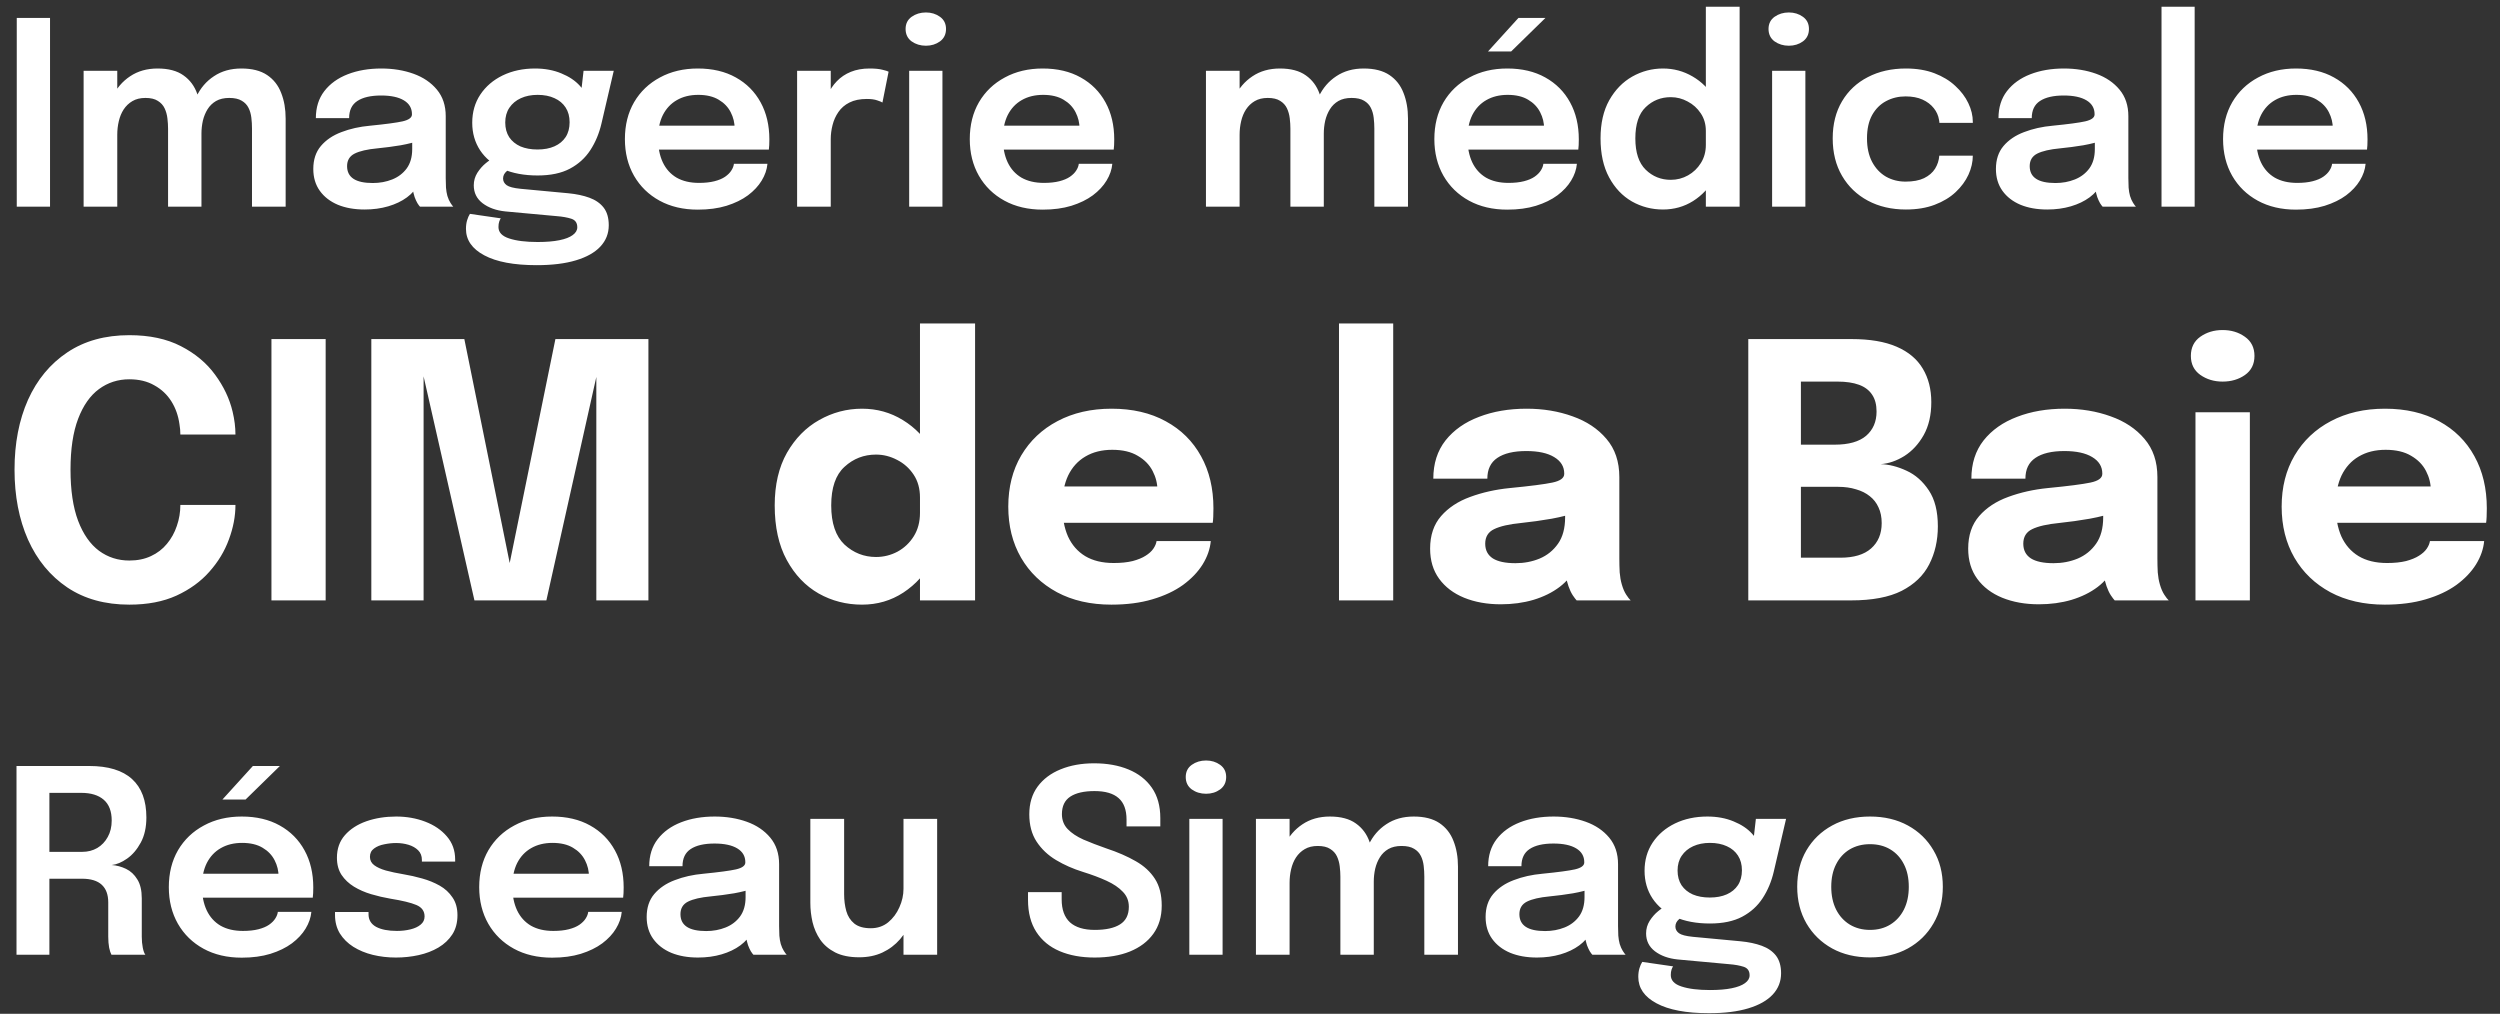 <?xml version="1.0" encoding="UTF-8"?> <svg xmlns="http://www.w3.org/2000/svg" width="254" height="103" viewBox="0 0 254 103" fill="none"><rect x="0" y="0" width="254" height="103" fill="#333333" stroke="none"/><path d="M1.677 97V77.825H9.061C10.994 77.825 12.445 78.267 13.416 79.151C14.387 80.035 14.872 81.335 14.872 83.051C14.872 84.056 14.681 84.91 14.3 85.612C13.919 86.314 13.455 86.856 12.909 87.237C12.363 87.618 11.843 87.835 11.349 87.887C11.852 87.922 12.337 88.052 12.805 88.277C13.273 88.502 13.654 88.858 13.949 89.343C14.252 89.82 14.404 90.465 14.404 91.28C14.404 91.93 14.404 92.58 14.404 93.23C14.404 93.871 14.404 94.517 14.404 95.167C14.404 95.574 14.439 95.951 14.508 96.298C14.577 96.636 14.664 96.87 14.768 97H11.323C11.236 96.844 11.158 96.606 11.089 96.285C11.028 95.956 10.998 95.583 10.998 95.167C10.998 94.578 10.998 94.001 10.998 93.438C10.998 92.866 10.998 92.281 10.998 91.683C10.998 90.894 10.777 90.296 10.335 89.889C9.893 89.482 9.226 89.278 8.333 89.278H4.108L5.018 88.121V97H1.677ZM5.018 87.835L4.108 86.548H8.359C8.922 86.548 9.429 86.418 9.88 86.158C10.331 85.889 10.686 85.517 10.946 85.04C11.215 84.563 11.349 84.004 11.349 83.363C11.349 82.427 11.08 81.725 10.543 81.257C10.006 80.789 9.243 80.555 8.255 80.555H4.017L5.018 79.346V87.835ZM19.037 91.202V88.771H28.696L28.306 89.421C28.306 89.369 28.306 89.313 28.306 89.252C28.306 89.183 28.306 89.126 28.306 89.083C28.306 88.485 28.172 87.926 27.903 87.406C27.634 86.877 27.227 86.453 26.681 86.132C26.135 85.803 25.442 85.638 24.601 85.638C23.769 85.638 23.045 85.816 22.43 86.171C21.823 86.518 21.351 87.02 21.013 87.679C20.683 88.338 20.519 89.126 20.519 90.045C20.519 90.99 20.679 91.804 21 92.489C21.32 93.165 21.788 93.685 22.404 94.049C23.028 94.404 23.786 94.582 24.679 94.582C25.285 94.582 25.81 94.526 26.252 94.413C26.694 94.3 27.053 94.149 27.331 93.958C27.617 93.759 27.829 93.546 27.968 93.321C28.115 93.096 28.202 92.87 28.228 92.645H31.634C31.582 93.226 31.387 93.793 31.049 94.348C30.72 94.894 30.256 95.392 29.658 95.843C29.06 96.285 28.332 96.64 27.474 96.909C26.625 97.169 25.654 97.299 24.562 97.299C23.08 97.299 21.784 96.996 20.675 96.389C19.566 95.782 18.699 94.937 18.075 93.854C17.459 92.771 17.152 91.531 17.152 90.136C17.152 88.706 17.464 87.454 18.088 86.379C18.721 85.304 19.596 84.468 20.714 83.87C21.832 83.263 23.114 82.96 24.562 82.96C26.052 82.96 27.34 83.263 28.423 83.87C29.515 84.477 30.355 85.322 30.945 86.405C31.534 87.48 31.829 88.732 31.829 90.162C31.829 90.344 31.825 90.539 31.816 90.747C31.807 90.955 31.794 91.107 31.777 91.202H19.037ZM22.599 81.231L25.693 77.825H28.436L24.952 81.231H22.599ZM40.225 97.286C39.401 97.286 38.617 97.195 37.872 97.013C37.135 96.831 36.476 96.558 35.896 96.194C35.324 95.83 34.869 95.379 34.531 94.842C34.201 94.296 34.037 93.668 34.037 92.957C34.037 92.905 34.037 92.853 34.037 92.801C34.037 92.749 34.037 92.701 34.037 92.658H37.443C37.443 92.701 37.443 92.74 37.443 92.775C37.443 92.801 37.443 92.84 37.443 92.892C37.443 93.455 37.698 93.88 38.21 94.166C38.73 94.443 39.436 94.582 40.329 94.582C40.814 94.582 41.269 94.53 41.694 94.426C42.127 94.322 42.474 94.162 42.734 93.945C43.002 93.728 43.137 93.451 43.137 93.113C43.137 92.567 42.855 92.177 42.292 91.943C41.737 91.709 40.862 91.497 39.666 91.306C39.007 91.193 38.357 91.042 37.716 90.851C37.074 90.66 36.489 90.405 35.961 90.084C35.441 89.763 35.02 89.365 34.7 88.888C34.388 88.411 34.232 87.831 34.232 87.146C34.232 86.236 34.5 85.473 35.038 84.858C35.584 84.234 36.312 83.762 37.222 83.441C38.14 83.12 39.15 82.96 40.251 82.96C41.308 82.96 42.292 83.133 43.202 83.48C44.112 83.827 44.844 84.325 45.399 84.975C45.962 85.625 46.244 86.409 46.244 87.328C46.244 87.363 46.244 87.402 46.244 87.445C46.244 87.48 46.244 87.51 46.244 87.536H42.864C42.864 87.51 42.864 87.484 42.864 87.458C42.864 87.432 42.864 87.402 42.864 87.367C42.864 86.968 42.738 86.643 42.487 86.392C42.235 86.141 41.91 85.954 41.512 85.833C41.113 85.712 40.693 85.651 40.251 85.651C39.861 85.651 39.458 85.694 39.042 85.781C38.626 85.859 38.279 86.002 38.002 86.21C37.724 86.409 37.586 86.691 37.586 87.055C37.586 87.402 37.729 87.683 38.015 87.9C38.301 88.117 38.699 88.299 39.211 88.446C39.722 88.585 40.311 88.71 40.979 88.823C41.611 88.927 42.248 89.07 42.89 89.252C43.54 89.434 44.133 89.677 44.671 89.98C45.208 90.283 45.641 90.682 45.971 91.176C46.309 91.661 46.478 92.264 46.478 92.983C46.478 93.746 46.304 94.396 45.958 94.933C45.611 95.47 45.139 95.917 44.541 96.272C43.951 96.619 43.284 96.874 42.539 97.039C41.793 97.204 41.022 97.286 40.225 97.286ZM50.572 91.202V88.771H60.231L59.841 89.421C59.841 89.369 59.841 89.313 59.841 89.252C59.841 89.183 59.841 89.126 59.841 89.083C59.841 88.485 59.707 87.926 59.438 87.406C59.169 86.877 58.762 86.453 58.216 86.132C57.67 85.803 56.977 85.638 56.136 85.638C55.304 85.638 54.58 85.816 53.965 86.171C53.358 86.518 52.886 87.02 52.548 87.679C52.219 88.338 52.054 89.126 52.054 90.045C52.054 90.99 52.214 91.804 52.535 92.489C52.856 93.165 53.324 93.685 53.939 94.049C54.563 94.404 55.321 94.582 56.214 94.582C56.821 94.582 57.345 94.526 57.787 94.413C58.229 94.3 58.589 94.149 58.866 93.958C59.152 93.759 59.364 93.546 59.503 93.321C59.65 93.096 59.737 92.87 59.763 92.645H63.169C63.117 93.226 62.922 93.793 62.584 94.348C62.255 94.894 61.791 95.392 61.193 95.843C60.595 96.285 59.867 96.64 59.009 96.909C58.16 97.169 57.189 97.299 56.097 97.299C54.615 97.299 53.319 96.996 52.21 96.389C51.101 95.782 50.234 94.937 49.61 93.854C48.995 92.771 48.687 91.531 48.687 90.136C48.687 88.706 48.999 87.454 49.623 86.379C50.256 85.304 51.131 84.468 52.249 83.87C53.367 83.263 54.65 82.96 56.097 82.96C57.588 82.96 58.875 83.263 59.958 83.87C61.05 84.477 61.891 85.322 62.48 86.405C63.069 87.48 63.364 88.732 63.364 90.162C63.364 90.344 63.36 90.539 63.351 90.747C63.342 90.955 63.329 91.107 63.312 91.202H50.572ZM70.915 97.286C69.883 97.286 68.978 97.126 68.198 96.805C67.418 96.476 66.807 96.003 66.365 95.388C65.923 94.773 65.702 94.032 65.702 93.165C65.702 92.22 65.957 91.445 66.469 90.838C66.989 90.223 67.686 89.75 68.562 89.421C69.437 89.083 70.408 88.866 71.474 88.771C73.051 88.615 74.152 88.468 74.776 88.329C75.409 88.182 75.725 87.948 75.725 87.627C75.725 87.618 75.725 87.614 75.725 87.614C75.725 87.605 75.725 87.601 75.725 87.601C75.725 86.994 75.452 86.526 74.906 86.197C74.36 85.868 73.588 85.703 72.592 85.703C71.543 85.703 70.737 85.889 70.174 86.262C69.619 86.626 69.342 87.207 69.342 88.004H65.962C65.962 86.921 66.248 86.006 66.82 85.261C67.4 84.507 68.194 83.935 69.199 83.545C70.204 83.155 71.344 82.96 72.618 82.96C73.805 82.96 74.893 83.138 75.881 83.493C76.869 83.848 77.662 84.386 78.26 85.105C78.858 85.824 79.157 86.721 79.157 87.796C79.157 87.978 79.157 88.16 79.157 88.342C79.157 88.524 79.157 88.706 79.157 88.888V94.088C79.157 94.417 79.165 94.742 79.183 95.063C79.209 95.375 79.257 95.657 79.326 95.908C79.412 96.185 79.516 96.419 79.638 96.61C79.759 96.801 79.855 96.931 79.924 97H76.544C76.483 96.939 76.397 96.822 76.284 96.649C76.18 96.467 76.085 96.259 75.998 96.025C75.911 95.765 75.846 95.488 75.803 95.193C75.76 94.89 75.738 94.556 75.738 94.192L76.414 94.66C76.154 95.189 75.755 95.652 75.218 96.051C74.689 96.441 74.056 96.744 73.32 96.961C72.583 97.178 71.781 97.286 70.915 97.286ZM71.747 94.595C72.457 94.595 73.116 94.474 73.723 94.231C74.329 93.988 74.819 93.616 75.192 93.113C75.564 92.602 75.751 91.947 75.751 91.15V89.304L76.583 90.24C76.028 90.448 75.361 90.621 74.581 90.76C73.801 90.89 73.012 90.994 72.215 91.072C71.192 91.167 70.421 91.345 69.901 91.605C69.389 91.865 69.134 92.29 69.134 92.879C69.134 93.451 69.35 93.88 69.784 94.166C70.217 94.452 70.871 94.595 71.747 94.595ZM87.297 97.26C86.318 97.26 85.503 97.095 84.853 96.766C84.212 96.437 83.705 96.003 83.332 95.466C82.968 94.929 82.708 94.335 82.552 93.685C82.405 93.035 82.331 92.385 82.331 91.735C82.331 91.414 82.331 91.081 82.331 90.734C82.331 90.387 82.331 90.036 82.331 89.681V83.194H85.763V89.148C85.763 89.46 85.763 89.759 85.763 90.045C85.763 90.331 85.763 90.6 85.763 90.851C85.763 91.466 85.837 92.038 85.984 92.567C86.132 93.087 86.4 93.507 86.79 93.828C87.189 94.149 87.748 94.309 88.467 94.309C89.152 94.309 89.741 94.11 90.235 93.711C90.729 93.304 91.111 92.792 91.379 92.177C91.657 91.562 91.795 90.938 91.795 90.305L92.965 91.085C92.965 91.926 92.835 92.719 92.575 93.464C92.315 94.201 91.938 94.855 91.444 95.427C90.95 95.999 90.352 96.45 89.65 96.779C88.957 97.1 88.173 97.26 87.297 97.26ZM91.795 97V83.194H95.214V97H91.795ZM111.219 97.286C109.858 97.286 108.671 97.069 107.657 96.636C106.643 96.203 105.854 95.553 105.291 94.686C104.728 93.811 104.446 92.727 104.446 91.436C104.446 91.289 104.446 91.159 104.446 91.046C104.446 90.925 104.446 90.79 104.446 90.643H107.865C107.865 90.773 107.865 90.894 107.865 91.007C107.865 91.111 107.865 91.232 107.865 91.371C107.865 92.411 108.147 93.191 108.71 93.711C109.282 94.222 110.123 94.478 111.232 94.478C112.35 94.478 113.204 94.292 113.793 93.919C114.391 93.546 114.69 92.948 114.69 92.125C114.69 91.527 114.486 91.02 114.079 90.604C113.68 90.179 113.13 89.807 112.428 89.486C111.726 89.165 110.929 88.866 110.036 88.589C109.031 88.277 108.116 87.874 107.293 87.38C106.47 86.886 105.811 86.262 105.317 85.508C104.823 84.754 104.576 83.827 104.576 82.726C104.576 81.625 104.858 80.689 105.421 79.918C105.993 79.147 106.773 78.562 107.761 78.163C108.758 77.756 109.889 77.552 111.154 77.552C112.48 77.552 113.646 77.76 114.651 78.176C115.665 78.592 116.458 79.212 117.03 80.035C117.602 80.858 117.888 81.885 117.888 83.116C117.888 83.281 117.888 83.424 117.888 83.545C117.888 83.666 117.888 83.805 117.888 83.961H114.456C114.456 83.848 114.456 83.736 114.456 83.623C114.456 83.502 114.456 83.385 114.456 83.272C114.456 82.284 114.187 81.556 113.65 81.088C113.113 80.611 112.298 80.373 111.206 80.373C110.14 80.373 109.321 80.559 108.749 80.932C108.177 81.305 107.891 81.898 107.891 82.713C107.891 83.32 108.086 83.827 108.476 84.234C108.866 84.641 109.399 84.997 110.075 85.3C110.76 85.595 111.535 85.894 112.402 86.197C113.555 86.578 114.551 87.012 115.392 87.497C116.233 87.974 116.883 88.572 117.342 89.291C117.801 90.002 118.031 90.907 118.031 92.008C118.031 93.135 117.745 94.092 117.173 94.881C116.61 95.661 115.817 96.259 114.794 96.675C113.78 97.082 112.588 97.286 111.219 97.286ZM120.835 97V83.194H124.215V97H120.835ZM122.538 80.646C121.983 80.646 121.498 80.499 121.082 80.204C120.674 79.901 120.471 79.48 120.471 78.943C120.471 78.414 120.674 78.003 121.082 77.708C121.498 77.413 121.983 77.266 122.538 77.266C123.084 77.266 123.56 77.413 123.968 77.708C124.375 78.003 124.579 78.414 124.579 78.943C124.579 79.48 124.375 79.901 123.968 80.204C123.56 80.499 123.084 80.646 122.538 80.646ZM136.183 97V91.397C136.183 90.886 136.183 90.439 136.183 90.058C136.183 89.668 136.183 89.343 136.183 89.083C136.183 88.745 136.161 88.394 136.118 88.03C136.074 87.657 135.979 87.315 135.832 87.003C135.684 86.691 135.455 86.44 135.143 86.249C134.839 86.05 134.419 85.95 133.882 85.95C133.362 85.95 132.92 86.058 132.556 86.275C132.2 86.483 131.906 86.765 131.672 87.12C131.446 87.467 131.282 87.865 131.178 88.316C131.074 88.758 131.022 89.213 131.022 89.681L129.878 88.914C129.878 87.779 130.09 86.765 130.515 85.872C130.939 84.979 131.542 84.273 132.322 83.753C133.11 83.224 134.042 82.96 135.117 82.96C136.226 82.96 137.106 83.194 137.756 83.662C138.406 84.121 138.869 84.745 139.147 85.534C139.433 86.323 139.576 87.207 139.576 88.186C139.576 88.55 139.576 89.035 139.576 89.642C139.576 90.24 139.576 90.946 139.576 91.761V97H136.183ZM127.603 97V83.194H131.022V97H127.603ZM144.711 97V91.41C144.711 90.864 144.711 90.4 144.711 90.019C144.711 89.638 144.711 89.317 144.711 89.057C144.711 88.693 144.689 88.329 144.646 87.965C144.602 87.592 144.507 87.259 144.36 86.964C144.212 86.661 143.983 86.418 143.671 86.236C143.359 86.045 142.934 85.95 142.397 85.95C141.868 85.95 141.422 86.054 141.058 86.262C140.702 86.47 140.416 86.747 140.2 87.094C139.983 87.441 139.823 87.831 139.719 88.264C139.623 88.697 139.576 89.131 139.576 89.564L138.432 88.81C138.432 87.709 138.64 86.717 139.056 85.833C139.472 84.949 140.07 84.251 140.85 83.74C141.63 83.22 142.557 82.96 143.632 82.96C144.715 82.96 145.586 83.181 146.245 83.623C146.903 84.065 147.38 84.672 147.675 85.443C147.978 86.206 148.13 87.077 148.13 88.056C148.13 88.437 148.13 88.923 148.13 89.512C148.13 90.101 148.13 90.799 148.13 91.605V97H144.711ZM156.151 97.286C155.12 97.286 154.214 97.126 153.434 96.805C152.654 96.476 152.043 96.003 151.601 95.388C151.159 94.773 150.938 94.032 150.938 93.165C150.938 92.22 151.194 91.445 151.705 90.838C152.225 90.223 152.923 89.75 153.798 89.421C154.673 89.083 155.644 88.866 156.71 88.771C158.287 88.615 159.388 88.468 160.012 88.329C160.645 88.182 160.961 87.948 160.961 87.627C160.961 87.618 160.961 87.614 160.961 87.614C160.961 87.605 160.961 87.601 160.961 87.601C160.961 86.994 160.688 86.526 160.142 86.197C159.596 85.868 158.825 85.703 157.828 85.703C156.779 85.703 155.973 85.889 155.41 86.262C154.855 86.626 154.578 87.207 154.578 88.004H151.198C151.198 86.921 151.484 86.006 152.056 85.261C152.637 84.507 153.43 83.935 154.435 83.545C155.44 83.155 156.58 82.96 157.854 82.96C159.041 82.96 160.129 83.138 161.117 83.493C162.105 83.848 162.898 84.386 163.496 85.105C164.094 85.824 164.393 86.721 164.393 87.796C164.393 87.978 164.393 88.16 164.393 88.342C164.393 88.524 164.393 88.706 164.393 88.888V94.088C164.393 94.417 164.402 94.742 164.419 95.063C164.445 95.375 164.493 95.657 164.562 95.908C164.649 96.185 164.753 96.419 164.874 96.61C164.995 96.801 165.091 96.931 165.16 97H161.78C161.719 96.939 161.633 96.822 161.52 96.649C161.416 96.467 161.321 96.259 161.234 96.025C161.147 95.765 161.082 95.488 161.039 95.193C160.996 94.89 160.974 94.556 160.974 94.192L161.65 94.66C161.39 95.189 160.991 95.652 160.454 96.051C159.925 96.441 159.293 96.744 158.556 96.961C157.819 97.178 157.018 97.286 156.151 97.286ZM156.983 94.595C157.694 94.595 158.352 94.474 158.959 94.231C159.566 93.988 160.055 93.616 160.428 93.113C160.801 92.602 160.987 91.947 160.987 91.15V89.304L161.819 90.24C161.264 90.448 160.597 90.621 159.817 90.76C159.037 90.89 158.248 90.994 157.451 91.072C156.428 91.167 155.657 91.345 155.137 91.605C154.626 91.865 154.37 92.29 154.37 92.879C154.37 93.451 154.587 93.88 155.02 94.166C155.453 94.452 156.108 94.595 156.983 94.595ZM176.85 95.635C177.664 95.713 178.379 95.865 178.995 96.09C179.61 96.315 180.091 96.649 180.438 97.091C180.784 97.542 180.958 98.14 180.958 98.885C180.958 99.717 180.676 100.436 180.113 101.043C179.549 101.65 178.722 102.118 177.63 102.447C176.546 102.776 175.212 102.941 173.626 102.941C171.32 102.941 169.548 102.607 168.309 101.94C167.069 101.281 166.45 100.384 166.45 99.249C166.45 98.928 166.489 98.638 166.567 98.378C166.645 98.118 166.74 97.901 166.853 97.728L169.986 98.183C169.934 98.252 169.882 98.361 169.83 98.508C169.778 98.664 169.752 98.85 169.752 99.067C169.752 99.604 170.111 99.99 170.831 100.224C171.559 100.467 172.525 100.588 173.73 100.588C174.614 100.588 175.35 100.527 175.94 100.406C176.538 100.285 176.988 100.111 177.292 99.886C177.604 99.661 177.76 99.396 177.76 99.093C177.76 98.642 177.556 98.352 177.149 98.222C176.741 98.092 176.256 98.005 175.693 97.962L170.454 97.481C169.518 97.386 168.746 97.108 168.14 96.649C167.542 96.19 167.243 95.583 167.243 94.829C167.243 94.37 167.364 93.945 167.607 93.555C167.858 93.165 168.144 92.84 168.465 92.58C168.785 92.311 169.058 92.147 169.284 92.086L171.234 93.048C171.052 93.074 170.835 93.191 170.584 93.399C170.341 93.607 170.22 93.854 170.22 94.14C170.22 94.409 170.341 94.634 170.584 94.816C170.826 94.989 171.294 95.111 171.988 95.18L176.85 95.635ZM178.397 83.194H181.465L180.217 88.55C179.983 89.555 179.606 90.457 179.086 91.254C178.566 92.051 177.872 92.68 177.006 93.139C176.139 93.598 175.047 93.828 173.73 93.828C172.36 93.828 171.177 93.607 170.181 93.165C169.193 92.714 168.43 92.086 167.893 91.28C167.355 90.465 167.087 89.529 167.087 88.472C167.087 87.389 167.36 86.435 167.906 85.612C168.46 84.78 169.219 84.13 170.181 83.662C171.151 83.194 172.248 82.96 173.47 82.96C174.458 82.96 175.346 83.125 176.135 83.454C176.923 83.775 177.552 84.195 178.02 84.715C178.496 85.235 178.752 85.79 178.787 86.379L178.02 86.522L178.397 83.194ZM173.717 91.189C174.384 91.189 174.96 91.081 175.446 90.864C175.931 90.647 176.308 90.335 176.577 89.928C176.845 89.512 176.98 89.009 176.98 88.42C176.98 87.839 176.845 87.341 176.577 86.925C176.308 86.509 175.931 86.193 175.446 85.976C174.96 85.751 174.388 85.638 173.73 85.638C173.088 85.638 172.521 85.751 172.027 85.976C171.533 86.201 171.143 86.526 170.857 86.951C170.579 87.367 170.441 87.865 170.441 88.446C170.441 89.027 170.575 89.525 170.844 89.941C171.121 90.348 171.502 90.66 171.988 90.877C172.482 91.085 173.058 91.189 173.717 91.189ZM189.994 97.273C188.538 97.273 187.256 96.97 186.146 96.363C185.037 95.748 184.166 94.898 183.533 93.815C182.909 92.732 182.597 91.492 182.597 90.097C182.597 88.693 182.909 87.458 183.533 86.392C184.166 85.317 185.037 84.477 186.146 83.87C187.256 83.263 188.538 82.96 189.994 82.96C191.45 82.96 192.733 83.263 193.842 83.87C194.952 84.477 195.818 85.317 196.442 86.392C197.075 87.458 197.391 88.693 197.391 90.097C197.391 91.492 197.075 92.732 196.442 93.815C195.818 94.898 194.952 95.748 193.842 96.363C192.733 96.97 191.45 97.273 189.994 97.273ZM189.994 94.478C190.783 94.478 191.472 94.296 192.061 93.932C192.651 93.568 193.11 93.061 193.439 92.411C193.769 91.752 193.933 90.981 193.933 90.097C193.933 89.213 193.769 88.45 193.439 87.809C193.11 87.159 192.651 86.656 192.061 86.301C191.472 85.946 190.783 85.768 189.994 85.768C189.214 85.768 188.525 85.946 187.927 86.301C187.338 86.656 186.879 87.159 186.549 87.809C186.22 88.45 186.055 89.213 186.055 90.097C186.055 90.981 186.22 91.752 186.549 92.411C186.879 93.061 187.338 93.568 187.927 93.932C188.525 94.296 189.214 94.478 189.994 94.478Z" fill="white"></path><path d="M1.703 21V1.825H5.083V21H1.703ZM17.075 21V15.397C17.075 14.886 17.075 14.439 17.075 14.058C17.075 13.668 17.075 13.343 17.075 13.083C17.075 12.745 17.054 12.394 17.01 12.03C16.967 11.657 16.872 11.315 16.724 11.003C16.577 10.691 16.347 10.44 16.035 10.249C15.732 10.05 15.312 9.95 14.774 9.95C14.254 9.95 13.812 10.058 13.448 10.275C13.093 10.483 12.798 10.765 12.564 11.12C12.339 11.467 12.174 11.865 12.07 12.316C11.966 12.758 11.914 13.213 11.914 13.681L10.77 12.914C10.77 11.779 10.983 10.765 11.407 9.872C11.832 8.979 12.434 8.273 13.214 7.753C14.003 7.224 14.935 6.96 16.009 6.96C17.119 6.96 17.998 7.194 18.648 7.662C19.298 8.121 19.762 8.745 20.039 9.534C20.325 10.323 20.468 11.207 20.468 12.186C20.468 12.55 20.468 13.035 20.468 13.642C20.468 14.24 20.468 14.946 20.468 15.761V21H17.075ZM8.495 21V7.194H11.914V21H8.495ZM25.603 21V15.41C25.603 14.864 25.603 14.4 25.603 14.019C25.603 13.638 25.603 13.317 25.603 13.057C25.603 12.693 25.582 12.329 25.538 11.965C25.495 11.592 25.4 11.259 25.252 10.964C25.105 10.661 24.875 10.418 24.563 10.236C24.251 10.045 23.827 9.95 23.289 9.95C22.761 9.95 22.314 10.054 21.95 10.262C21.595 10.47 21.309 10.747 21.092 11.094C20.876 11.441 20.715 11.831 20.611 12.264C20.516 12.697 20.468 13.131 20.468 13.564L19.324 12.81C19.324 11.709 19.532 10.717 19.948 9.833C20.364 8.949 20.962 8.251 21.742 7.74C22.522 7.22 23.45 6.96 24.524 6.96C25.608 6.96 26.479 7.181 27.137 7.623C27.796 8.065 28.273 8.672 28.567 9.443C28.871 10.206 29.022 11.077 29.022 12.056C29.022 12.437 29.022 12.923 29.022 13.512C29.022 14.101 29.022 14.799 29.022 15.605V21H25.603ZM37.044 21.286C36.012 21.286 35.107 21.126 34.327 20.805C33.547 20.476 32.936 20.003 32.494 19.388C32.052 18.773 31.831 18.032 31.831 17.165C31.831 16.22 32.086 15.445 32.598 14.838C33.118 14.223 33.815 13.75 34.691 13.421C35.566 13.083 36.537 12.866 37.603 12.771C39.18 12.615 40.281 12.468 40.905 12.329C41.537 12.182 41.854 11.948 41.854 11.627C41.854 11.618 41.854 11.614 41.854 11.614C41.854 11.605 41.854 11.601 41.854 11.601C41.854 10.994 41.581 10.526 41.035 10.197C40.489 9.868 39.717 9.703 38.721 9.703C37.672 9.703 36.866 9.889 36.303 10.262C35.748 10.626 35.471 11.207 35.471 12.004H32.091C32.091 10.921 32.377 10.006 32.949 9.261C33.529 8.507 34.322 7.935 35.328 7.545C36.333 7.155 37.473 6.96 38.747 6.96C39.934 6.96 41.022 7.138 42.01 7.493C42.998 7.848 43.791 8.386 44.389 9.105C44.987 9.824 45.286 10.721 45.286 11.796C45.286 11.978 45.286 12.16 45.286 12.342C45.286 12.524 45.286 12.706 45.286 12.888V18.088C45.286 18.417 45.294 18.742 45.312 19.063C45.338 19.375 45.385 19.657 45.455 19.908C45.541 20.185 45.645 20.419 45.767 20.61C45.888 20.801 45.983 20.931 46.053 21H42.673C42.612 20.939 42.525 20.822 42.413 20.649C42.309 20.467 42.213 20.259 42.127 20.025C42.04 19.765 41.975 19.488 41.932 19.193C41.888 18.89 41.867 18.556 41.867 18.192L42.543 18.66C42.283 19.189 41.884 19.652 41.347 20.051C40.818 20.441 40.185 20.744 39.449 20.961C38.712 21.178 37.91 21.286 37.044 21.286ZM37.876 18.595C38.586 18.595 39.245 18.474 39.852 18.231C40.458 17.988 40.948 17.616 41.321 17.113C41.693 16.602 41.88 15.947 41.88 15.15V13.304L42.712 14.24C42.157 14.448 41.49 14.621 40.71 14.76C39.93 14.89 39.141 14.994 38.344 15.072C37.321 15.167 36.55 15.345 36.03 15.605C35.518 15.865 35.263 16.29 35.263 16.879C35.263 17.451 35.479 17.88 35.913 18.166C36.346 18.452 37 18.595 37.876 18.595ZM57.742 19.635C58.557 19.713 59.272 19.865 59.887 20.09C60.502 20.315 60.983 20.649 61.33 21.091C61.677 21.542 61.85 22.14 61.85 22.885C61.85 23.717 61.569 24.436 61.005 25.043C60.442 25.65 59.614 26.118 58.522 26.447C57.439 26.776 56.104 26.941 54.518 26.941C52.213 26.941 50.441 26.607 49.201 25.94C47.962 25.281 47.342 24.384 47.342 23.249C47.342 22.928 47.381 22.638 47.459 22.378C47.537 22.118 47.633 21.901 47.745 21.728L50.878 22.183C50.826 22.252 50.774 22.361 50.722 22.508C50.67 22.664 50.644 22.85 50.644 23.067C50.644 23.604 51.004 23.99 51.723 24.224C52.451 24.467 53.417 24.588 54.622 24.588C55.506 24.588 56.243 24.527 56.832 24.406C57.43 24.285 57.881 24.111 58.184 23.886C58.496 23.661 58.652 23.396 58.652 23.093C58.652 22.642 58.449 22.352 58.041 22.222C57.634 22.092 57.148 22.005 56.585 21.962L51.346 21.481C50.41 21.386 49.639 21.108 49.032 20.649C48.434 20.19 48.135 19.583 48.135 18.829C48.135 18.37 48.257 17.945 48.499 17.555C48.751 17.165 49.036 16.84 49.357 16.58C49.678 16.311 49.951 16.147 50.176 16.086L52.126 17.048C51.944 17.074 51.727 17.191 51.476 17.399C51.233 17.607 51.112 17.854 51.112 18.14C51.112 18.409 51.233 18.634 51.476 18.816C51.719 18.989 52.187 19.111 52.88 19.18L57.742 19.635ZM59.289 7.194H62.357L61.109 12.55C60.875 13.555 60.498 14.457 59.978 15.254C59.458 16.051 58.765 16.68 57.898 17.139C57.032 17.598 55.94 17.828 54.622 17.828C53.253 17.828 52.07 17.607 51.073 17.165C50.085 16.714 49.322 16.086 48.785 15.28C48.248 14.465 47.979 13.529 47.979 12.472C47.979 11.389 48.252 10.435 48.798 9.612C49.353 8.78 50.111 8.13 51.073 7.662C52.044 7.194 53.14 6.96 54.362 6.96C55.35 6.96 56.239 7.125 57.027 7.454C57.816 7.775 58.444 8.195 58.912 8.715C59.389 9.235 59.645 9.79 59.679 10.379L58.912 10.522L59.289 7.194ZM54.609 15.189C55.276 15.189 55.853 15.081 56.338 14.864C56.824 14.647 57.2 14.335 57.469 13.928C57.738 13.512 57.872 13.009 57.872 12.42C57.872 11.839 57.738 11.341 57.469 10.925C57.2 10.509 56.824 10.193 56.338 9.976C55.853 9.751 55.281 9.638 54.622 9.638C53.981 9.638 53.413 9.751 52.919 9.976C52.425 10.201 52.035 10.526 51.749 10.951C51.472 11.367 51.333 11.865 51.333 12.446C51.333 13.027 51.468 13.525 51.736 13.941C52.014 14.348 52.395 14.66 52.88 14.877C53.374 15.085 53.95 15.189 54.609 15.189ZM65.375 15.202V12.771H75.034L74.644 13.421C74.644 13.369 74.644 13.313 74.644 13.252C74.644 13.183 74.644 13.126 74.644 13.083C74.644 12.485 74.509 11.926 74.241 11.406C73.972 10.877 73.565 10.453 73.019 10.132C72.473 9.803 71.779 9.638 70.939 9.638C70.107 9.638 69.383 9.816 68.768 10.171C68.161 10.518 67.689 11.02 67.351 11.679C67.021 12.338 66.857 13.126 66.857 14.045C66.857 14.99 67.017 15.804 67.338 16.489C67.658 17.165 68.126 17.685 68.742 18.049C69.366 18.404 70.124 18.582 71.017 18.582C71.623 18.582 72.148 18.526 72.59 18.413C73.032 18.3 73.391 18.149 73.669 17.958C73.955 17.759 74.167 17.546 74.306 17.321C74.453 17.096 74.54 16.87 74.566 16.645H77.972C77.92 17.226 77.725 17.793 77.387 18.348C77.057 18.894 76.594 19.392 75.996 19.843C75.398 20.285 74.67 20.64 73.812 20.909C72.962 21.169 71.992 21.299 70.9 21.299C69.418 21.299 68.122 20.996 67.013 20.389C65.903 19.782 65.037 18.937 64.413 17.854C63.797 16.771 63.49 15.531 63.49 14.136C63.49 12.706 63.802 11.454 64.426 10.379C65.058 9.304 65.934 8.468 67.052 7.87C68.17 7.263 69.452 6.96 70.9 6.96C72.39 6.96 73.677 7.263 74.761 7.87C75.853 8.477 76.693 9.322 77.283 10.405C77.872 11.48 78.167 12.732 78.167 14.162C78.167 14.344 78.162 14.539 78.154 14.747C78.145 14.955 78.132 15.107 78.115 15.202H65.375ZM80.986 21V7.194H84.404V11.783L83.612 11.341C83.698 10.743 83.859 10.18 84.093 9.651C84.326 9.114 84.638 8.646 85.028 8.247C85.418 7.84 85.891 7.523 86.445 7.298C87 7.073 87.633 6.96 88.344 6.96C88.907 6.96 89.349 7.003 89.669 7.09C89.999 7.168 90.203 7.233 90.281 7.285L89.656 10.418C89.57 10.357 89.392 10.284 89.124 10.197C88.864 10.102 88.513 10.054 88.07 10.054C87.368 10.054 86.779 10.175 86.302 10.418C85.835 10.652 85.462 10.973 85.184 11.38C84.907 11.779 84.708 12.221 84.587 12.706C84.465 13.183 84.404 13.659 84.404 14.136V21H80.986ZM92.372 21V7.194H95.752V21H92.372ZM94.075 4.646C93.52 4.646 93.035 4.499 92.619 4.204C92.211 3.901 92.008 3.48 92.008 2.943C92.008 2.414 92.211 2.003 92.619 1.708C93.035 1.413 93.52 1.266 94.075 1.266C94.621 1.266 95.097 1.413 95.505 1.708C95.912 2.003 96.116 2.414 96.116 2.943C96.116 3.48 95.912 3.901 95.505 4.204C95.097 4.499 94.621 4.646 94.075 4.646ZM100.414 15.202V12.771H110.073L109.683 13.421C109.683 13.369 109.683 13.313 109.683 13.252C109.683 13.183 109.683 13.126 109.683 13.083C109.683 12.485 109.548 11.926 109.28 11.406C109.011 10.877 108.604 10.453 108.058 10.132C107.512 9.803 106.818 9.638 105.978 9.638C105.146 9.638 104.422 9.816 103.807 10.171C103.2 10.518 102.728 11.02 102.39 11.679C102.06 12.338 101.896 13.126 101.896 14.045C101.896 14.99 102.056 15.804 102.377 16.489C102.697 17.165 103.165 17.685 103.781 18.049C104.405 18.404 105.163 18.582 106.056 18.582C106.662 18.582 107.187 18.526 107.629 18.413C108.071 18.3 108.43 18.149 108.708 17.958C108.994 17.759 109.206 17.546 109.345 17.321C109.492 17.096 109.579 16.87 109.605 16.645H113.011C112.959 17.226 112.764 17.793 112.426 18.348C112.096 18.894 111.633 19.392 111.035 19.843C110.437 20.285 109.709 20.64 108.851 20.909C108.001 21.169 107.031 21.299 105.939 21.299C104.457 21.299 103.161 20.996 102.052 20.389C100.942 19.782 100.076 18.937 99.452 17.854C98.837 16.771 98.529 15.531 98.529 14.136C98.529 12.706 98.841 11.454 99.465 10.379C100.097 9.304 100.973 8.468 102.091 7.87C103.209 7.263 104.491 6.96 105.939 6.96C107.429 6.96 108.716 7.263 109.8 7.87C110.892 8.477 111.732 9.322 112.322 10.405C112.911 11.48 113.206 12.732 113.206 14.162C113.206 14.344 113.201 14.539 113.193 14.747C113.184 14.955 113.171 15.107 113.154 15.202H100.414ZM131.105 21V15.397C131.105 14.886 131.105 14.439 131.105 14.058C131.105 13.668 131.105 13.343 131.105 13.083C131.105 12.745 131.083 12.394 131.04 12.03C130.996 11.657 130.901 11.315 130.754 11.003C130.606 10.691 130.377 10.44 130.065 10.249C129.761 10.05 129.341 9.95 128.804 9.95C128.284 9.95 127.842 10.058 127.478 10.275C127.122 10.483 126.828 10.765 126.594 11.12C126.368 11.467 126.204 11.865 126.1 12.316C125.996 12.758 125.944 13.213 125.944 13.681L124.8 12.914C124.8 11.779 125.012 10.765 125.437 9.872C125.861 8.979 126.464 8.273 127.244 7.753C128.032 7.224 128.964 6.96 130.039 6.96C131.148 6.96 132.028 7.194 132.678 7.662C133.328 8.121 133.791 8.745 134.069 9.534C134.355 10.323 134.498 11.207 134.498 12.186C134.498 12.55 134.498 13.035 134.498 13.642C134.498 14.24 134.498 14.946 134.498 15.761V21H131.105ZM122.525 21V7.194H125.944V21H122.525ZM139.633 21V15.41C139.633 14.864 139.633 14.4 139.633 14.019C139.633 13.638 139.633 13.317 139.633 13.057C139.633 12.693 139.611 12.329 139.568 11.965C139.524 11.592 139.429 11.259 139.282 10.964C139.134 10.661 138.905 10.418 138.593 10.236C138.281 10.045 137.856 9.95 137.319 9.95C136.79 9.95 136.344 10.054 135.98 10.262C135.624 10.47 135.338 10.747 135.122 11.094C134.905 11.441 134.745 11.831 134.641 12.264C134.545 12.697 134.498 13.131 134.498 13.564L133.354 12.81C133.354 11.709 133.562 10.717 133.978 9.833C134.394 8.949 134.992 8.251 135.772 7.74C136.552 7.22 137.479 6.96 138.554 6.96C139.637 6.96 140.508 7.181 141.167 7.623C141.825 8.065 142.302 8.672 142.597 9.443C142.9 10.206 143.052 11.077 143.052 12.056C143.052 12.437 143.052 12.923 143.052 13.512C143.052 14.101 143.052 14.799 143.052 15.605V21H139.633ZM147.615 15.202V12.771H157.274L156.884 13.421C156.884 13.369 156.884 13.313 156.884 13.252C156.884 13.183 156.884 13.126 156.884 13.083C156.884 12.485 156.75 11.926 156.481 11.406C156.212 10.877 155.805 10.453 155.259 10.132C154.713 9.803 154.02 9.638 153.179 9.638C152.347 9.638 151.623 9.816 151.008 10.171C150.401 10.518 149.929 11.02 149.591 11.679C149.262 12.338 149.097 13.126 149.097 14.045C149.097 14.99 149.257 15.804 149.578 16.489C149.899 17.165 150.367 17.685 150.982 18.049C151.606 18.404 152.364 18.582 153.257 18.582C153.864 18.582 154.388 18.526 154.83 18.413C155.272 18.3 155.632 18.149 155.909 17.958C156.195 17.759 156.407 17.546 156.546 17.321C156.693 17.096 156.78 16.87 156.806 16.645H160.212C160.16 17.226 159.965 17.793 159.627 18.348C159.298 18.894 158.834 19.392 158.236 19.843C157.638 20.285 156.91 20.64 156.052 20.909C155.203 21.169 154.232 21.299 153.14 21.299C151.658 21.299 150.362 20.996 149.253 20.389C148.144 19.782 147.277 18.937 146.653 17.854C146.038 16.771 145.73 15.531 145.73 14.136C145.73 12.706 146.042 11.454 146.666 10.379C147.299 9.304 148.174 8.468 149.292 7.87C150.41 7.263 151.693 6.96 153.14 6.96C154.631 6.96 155.918 7.263 157.001 7.87C158.093 8.477 158.934 9.322 159.523 10.405C160.112 11.48 160.407 12.732 160.407 14.162C160.407 14.344 160.403 14.539 160.394 14.747C160.385 14.955 160.372 15.107 160.355 15.202H147.615ZM151.177 5.231L154.271 1.825H157.014L153.53 5.231H151.177ZM168.959 21.286C167.823 21.286 166.77 21.013 165.8 20.467C164.838 19.912 164.066 19.098 163.486 18.023C162.905 16.948 162.615 15.627 162.615 14.058C162.615 12.533 162.909 11.241 163.499 10.184C164.097 9.127 164.877 8.325 165.839 7.779C166.809 7.233 167.849 6.96 168.959 6.96C170.042 6.96 171.043 7.229 171.962 7.766C172.88 8.295 173.617 9.031 174.172 9.976C174.726 10.921 175.004 12.004 175.004 13.226C175.004 13.261 175.004 13.295 175.004 13.33C175.004 13.365 175.004 13.399 175.004 13.434L173.314 13.473C173.314 13.447 173.314 13.421 173.314 13.395C173.314 13.36 173.314 13.33 173.314 13.304C173.314 12.619 173.14 12.021 172.794 11.51C172.456 10.999 172.014 10.6 171.468 10.314C170.93 10.019 170.358 9.872 169.752 9.872C168.755 9.872 167.906 10.21 167.204 10.886C166.502 11.553 166.151 12.611 166.151 14.058C166.151 15.497 166.502 16.558 167.204 17.243C167.906 17.928 168.755 18.27 169.752 18.27C170.384 18.27 170.969 18.118 171.507 17.815C172.044 17.512 172.477 17.096 172.807 16.567C173.145 16.03 173.314 15.414 173.314 14.721L175.004 14.799C175.004 16.012 174.731 17.113 174.185 18.101C173.647 19.08 172.924 19.856 172.014 20.428C171.104 21 170.085 21.286 168.959 21.286ZM173.314 21V0.681H176.746V21H173.314ZM180.046 21V7.194H183.426V21H180.046ZM181.749 4.646C181.194 4.646 180.709 4.499 180.293 4.204C179.885 3.901 179.682 3.48 179.682 2.943C179.682 2.414 179.885 2.003 180.293 1.708C180.709 1.413 181.194 1.266 181.749 1.266C182.295 1.266 182.771 1.413 183.179 1.708C183.586 2.003 183.79 2.414 183.79 2.943C183.79 3.48 183.586 3.901 183.179 4.204C182.771 4.499 182.295 4.646 181.749 4.646ZM193.639 21.286C192.183 21.286 190.896 20.987 189.778 20.389C188.66 19.791 187.784 18.95 187.152 17.867C186.519 16.784 186.203 15.514 186.203 14.058C186.203 12.611 186.519 11.354 187.152 10.288C187.784 9.222 188.66 8.403 189.778 7.831C190.896 7.25 192.183 6.96 193.639 6.96C194.731 6.96 195.697 7.12 196.538 7.441C197.378 7.762 198.085 8.191 198.657 8.728C199.237 9.257 199.679 9.842 199.983 10.483C200.286 11.116 200.438 11.748 200.438 12.381C200.438 12.398 200.438 12.416 200.438 12.433C200.438 12.45 200.438 12.468 200.438 12.485H197.045C197.045 12.442 197.04 12.394 197.032 12.342C197.023 12.29 197.014 12.238 197.006 12.186C196.936 11.744 196.759 11.345 196.473 10.99C196.187 10.626 195.805 10.336 195.329 10.119C194.852 9.902 194.276 9.794 193.6 9.794C192.88 9.794 192.222 9.954 191.624 10.275C191.034 10.587 190.562 11.059 190.207 11.692C189.86 12.325 189.687 13.113 189.687 14.058C189.687 14.994 189.86 15.791 190.207 16.45C190.553 17.1 191.021 17.598 191.611 17.945C192.209 18.283 192.872 18.452 193.6 18.452C194.371 18.452 194.999 18.335 195.485 18.101C195.979 17.858 196.351 17.538 196.603 17.139C196.854 16.732 196.997 16.29 197.032 15.813H200.438C200.438 16.454 200.29 17.1 199.996 17.75C199.701 18.391 199.268 18.981 198.696 19.518C198.124 20.055 197.413 20.484 196.564 20.805C195.723 21.126 194.748 21.286 193.639 21.286ZM207.999 21.286C206.967 21.286 206.062 21.126 205.282 20.805C204.502 20.476 203.891 20.003 203.449 19.388C203.007 18.773 202.786 18.032 202.786 17.165C202.786 16.22 203.041 15.445 203.553 14.838C204.073 14.223 204.77 13.75 205.646 13.421C206.521 13.083 207.492 12.866 208.558 12.771C210.135 12.615 211.236 12.468 211.86 12.329C212.492 12.182 212.809 11.948 212.809 11.627C212.809 11.618 212.809 11.614 212.809 11.614C212.809 11.605 212.809 11.601 212.809 11.601C212.809 10.994 212.536 10.526 211.99 10.197C211.444 9.868 210.672 9.703 209.676 9.703C208.627 9.703 207.821 9.889 207.258 10.262C206.703 10.626 206.426 11.207 206.426 12.004H203.046C203.046 10.921 203.332 10.006 203.904 9.261C204.484 8.507 205.277 7.935 206.283 7.545C207.288 7.155 208.428 6.96 209.702 6.96C210.889 6.96 211.977 7.138 212.965 7.493C213.953 7.848 214.746 8.386 215.344 9.105C215.942 9.824 216.241 10.721 216.241 11.796C216.241 11.978 216.241 12.16 216.241 12.342C216.241 12.524 216.241 12.706 216.241 12.888V18.088C216.241 18.417 216.249 18.742 216.267 19.063C216.293 19.375 216.34 19.657 216.41 19.908C216.496 20.185 216.6 20.419 216.722 20.61C216.843 20.801 216.938 20.931 217.008 21H213.628C213.567 20.939 213.48 20.822 213.368 20.649C213.264 20.467 213.168 20.259 213.082 20.025C212.995 19.765 212.93 19.488 212.887 19.193C212.843 18.89 212.822 18.556 212.822 18.192L213.498 18.66C213.238 19.189 212.839 19.652 212.302 20.051C211.773 20.441 211.14 20.744 210.404 20.961C209.667 21.178 208.865 21.286 207.999 21.286ZM208.831 18.595C209.541 18.595 210.2 18.474 210.807 18.231C211.413 17.988 211.903 17.616 212.276 17.113C212.648 16.602 212.835 15.947 212.835 15.15V13.304L213.667 14.24C213.112 14.448 212.445 14.621 211.665 14.76C210.885 14.89 210.096 14.994 209.299 15.072C208.276 15.167 207.505 15.345 206.985 15.605C206.473 15.865 206.218 16.29 206.218 16.879C206.218 17.451 206.434 17.88 206.868 18.166C207.301 18.452 207.955 18.595 208.831 18.595ZM222.977 0.681V21H219.61V0.681H222.977ZM227.748 15.202V12.771H237.407L237.017 13.421C237.017 13.369 237.017 13.313 237.017 13.252C237.017 13.183 237.017 13.126 237.017 13.083C237.017 12.485 236.882 11.926 236.614 11.406C236.345 10.877 235.938 10.453 235.392 10.132C234.846 9.803 234.152 9.638 233.312 9.638C232.48 9.638 231.756 9.816 231.141 10.171C230.534 10.518 230.062 11.02 229.724 11.679C229.394 12.338 229.23 13.126 229.23 14.045C229.23 14.99 229.39 15.804 229.711 16.489C230.031 17.165 230.499 17.685 231.115 18.049C231.739 18.404 232.497 18.582 233.39 18.582C233.996 18.582 234.521 18.526 234.963 18.413C235.405 18.3 235.764 18.149 236.042 17.958C236.328 17.759 236.54 17.546 236.679 17.321C236.826 17.096 236.913 16.87 236.939 16.645H240.345C240.293 17.226 240.098 17.793 239.76 18.348C239.43 18.894 238.967 19.392 238.369 19.843C237.771 20.285 237.043 20.64 236.185 20.909C235.335 21.169 234.365 21.299 233.273 21.299C231.791 21.299 230.495 20.996 229.386 20.389C228.276 19.782 227.41 18.937 226.786 17.854C226.17 16.771 225.863 15.531 225.863 14.136C225.863 12.706 226.175 11.454 226.799 10.379C227.431 9.304 228.307 8.468 229.425 7.87C230.543 7.263 231.825 6.96 233.273 6.96C234.763 6.96 236.05 7.263 237.134 7.87C238.226 8.477 239.066 9.322 239.656 10.405C240.245 11.48 240.54 12.732 240.54 14.162C240.54 14.344 240.535 14.539 240.527 14.747C240.518 14.955 240.505 15.107 240.488 15.202H227.748Z" fill="white"></path><path d="M23.922 51.298C23.922 52.45 23.7 53.62 23.256 54.808C22.824 55.996 22.164 57.088 21.276 58.084C20.4 59.08 19.284 59.89 17.928 60.514C16.584 61.126 14.988 61.432 13.14 61.432C10.68 61.432 8.58 60.85 6.84 59.686C5.1 58.51 3.768 56.89 2.844 54.826C1.932 52.762 1.476 50.392 1.476 47.716C1.476 45.04 1.932 42.676 2.844 40.624C3.768 38.572 5.1 36.964 6.84 35.8C8.58 34.636 10.68 34.054 13.14 34.054C15.192 34.054 16.938 34.426 18.378 35.17C19.83 35.914 20.988 36.88 21.852 38.068C22.728 39.256 23.322 40.51 23.634 41.83C23.826 42.634 23.922 43.408 23.922 44.152H18.324C18.324 43.792 18.294 43.444 18.234 43.108C18.114 42.232 17.838 41.452 17.406 40.768C16.974 40.084 16.398 39.544 15.678 39.148C14.97 38.74 14.124 38.536 13.14 38.536C11.988 38.536 10.962 38.866 10.062 39.526C9.162 40.186 8.454 41.194 7.938 42.55C7.422 43.906 7.164 45.628 7.164 47.716C7.164 49.816 7.422 51.55 7.938 52.918C8.454 54.274 9.162 55.288 10.062 55.96C10.962 56.62 11.988 56.95 13.14 56.95C13.968 56.95 14.7 56.8 15.336 56.5C15.984 56.2 16.524 55.786 16.956 55.258C17.4 54.73 17.736 54.124 17.964 53.44C18.204 52.756 18.324 52.042 18.324 51.298H23.922ZM27.579 61V34.45H33.087V61H27.579ZM56.429 34.45H65.879V61H60.587V37.744L60.695 37.816L55.511 61H48.203L42.929 37.762L43.037 37.708V61H37.727V34.45H47.177L52.019 58.354H51.551L56.429 34.45ZM87.584 61.432C85.988 61.432 84.518 61.054 83.174 60.298C81.83 59.53 80.75 58.396 79.934 56.896C79.118 55.396 78.71 53.548 78.71 51.352C78.71 49.252 79.124 47.47 79.952 46.006C80.792 44.542 81.884 43.432 83.228 42.676C84.584 41.908 86.036 41.524 87.584 41.524C89.096 41.524 90.476 41.908 91.724 42.676C92.984 43.444 93.992 44.494 94.748 45.826C95.504 47.146 95.882 48.67 95.882 50.398C95.882 50.458 95.882 50.518 95.882 50.578C95.882 50.626 95.882 50.68 95.882 50.74L93.47 50.776C93.47 50.74 93.47 50.704 93.47 50.668C93.47 50.62 93.47 50.578 93.47 50.542C93.47 49.642 93.254 48.868 92.822 48.22C92.39 47.572 91.832 47.074 91.148 46.726C90.464 46.366 89.75 46.186 89.006 46.186C87.77 46.186 86.702 46.6 85.802 47.428C84.902 48.244 84.452 49.552 84.452 51.352C84.452 53.152 84.902 54.478 85.802 55.33C86.714 56.17 87.782 56.59 89.006 56.59C89.774 56.59 90.5 56.41 91.184 56.05C91.868 55.678 92.42 55.156 92.84 54.484C93.26 53.812 93.47 53.02 93.47 52.108L95.882 52.234C95.882 53.95 95.51 55.504 94.766 56.896C94.034 58.276 93.038 59.38 91.778 60.208C90.53 61.024 89.132 61.432 87.584 61.432ZM93.47 61V32.866H99.068V61H93.47ZM105.465 53.116V49.426H118.137L117.597 50.362C117.597 50.266 117.597 50.176 117.597 50.092C117.597 49.996 117.597 49.906 117.597 49.822C117.597 49.138 117.435 48.484 117.111 47.86C116.787 47.224 116.283 46.708 115.599 46.312C114.927 45.904 114.063 45.7 113.007 45.7C111.951 45.7 111.039 45.928 110.271 46.384C109.515 46.828 108.933 47.47 108.525 48.31C108.129 49.15 107.931 50.164 107.931 51.352C107.931 52.576 108.123 53.626 108.507 54.502C108.903 55.366 109.485 56.032 110.253 56.5C111.033 56.968 111.999 57.202 113.151 57.202C113.895 57.202 114.537 57.136 115.077 57.004C115.617 56.86 116.055 56.68 116.391 56.464C116.739 56.248 117.003 56.008 117.183 55.744C117.363 55.48 117.471 55.222 117.507 54.97H123.015C122.943 55.774 122.667 56.566 122.187 57.346C121.707 58.114 121.041 58.81 120.189 59.434C119.337 60.046 118.299 60.532 117.075 60.892C115.863 61.252 114.477 61.432 112.917 61.432C110.805 61.432 108.963 61.012 107.391 60.172C105.819 59.32 104.601 58.15 103.737 56.662C102.873 55.162 102.441 53.434 102.441 51.478C102.441 49.498 102.879 47.764 103.755 46.276C104.643 44.776 105.873 43.612 107.445 42.784C109.029 41.944 110.859 41.524 112.935 41.524C115.059 41.524 116.895 41.95 118.443 42.802C119.991 43.642 121.185 44.824 122.025 46.348C122.865 47.86 123.285 49.624 123.285 51.64C123.285 51.94 123.279 52.228 123.267 52.504C123.255 52.78 123.237 52.984 123.213 53.116H105.465ZM141.55 32.866V61H136.042V32.866H141.55ZM152.482 61.396C151.09 61.396 149.848 61.174 148.756 60.73C147.676 60.286 146.83 59.644 146.218 58.804C145.606 57.964 145.3 56.944 145.3 55.744C145.3 54.388 145.672 53.284 146.416 52.432C147.16 51.58 148.144 50.932 149.368 50.488C150.604 50.032 151.942 49.732 153.382 49.588C155.482 49.384 156.928 49.198 157.72 49.03C158.524 48.862 158.926 48.568 158.926 48.148C158.926 48.136 158.926 48.124 158.926 48.112C158.926 47.404 158.584 46.846 157.9 46.438C157.228 46.03 156.286 45.826 155.074 45.826C153.79 45.826 152.806 46.06 152.122 46.528C151.45 46.984 151.114 47.686 151.114 48.634H145.624C145.624 47.098 146.038 45.802 146.866 44.746C147.706 43.69 148.84 42.892 150.268 42.352C151.696 41.8 153.31 41.524 155.11 41.524C156.79 41.524 158.344 41.782 159.772 42.298C161.2 42.802 162.346 43.564 163.21 44.584C164.086 45.604 164.524 46.9 164.524 48.472C164.524 48.724 164.524 48.976 164.524 49.228C164.524 49.468 164.524 49.714 164.524 49.966V56.734C164.524 57.226 164.536 57.7 164.56 58.156C164.596 58.6 164.668 59.008 164.776 59.38C164.896 59.8 165.046 60.148 165.226 60.424C165.406 60.7 165.556 60.892 165.676 61H160.186C160.102 60.916 159.97 60.742 159.79 60.478C159.622 60.214 159.478 59.908 159.358 59.56C159.214 59.14 159.106 58.72 159.034 58.3C158.974 57.868 158.944 57.364 158.944 56.788L160.096 57.58C159.76 58.372 159.214 59.056 158.458 59.632C157.714 60.196 156.826 60.634 155.794 60.946C154.774 61.246 153.67 61.396 152.482 61.396ZM153.976 57.22C154.852 57.22 155.668 57.064 156.424 56.752C157.192 56.428 157.816 55.924 158.296 55.24C158.776 54.556 159.016 53.662 159.016 52.558V50.632L160.402 51.982C159.61 52.27 158.692 52.51 157.648 52.702C156.616 52.882 155.584 53.026 154.552 53.134C153.328 53.254 152.41 53.464 151.798 53.764C151.198 54.052 150.898 54.544 150.898 55.24C150.898 55.9 151.156 56.398 151.672 56.734C152.188 57.058 152.956 57.22 153.976 57.22ZM188.12 34.45C189.98 34.45 191.504 34.708 192.692 35.224C193.892 35.74 194.78 36.484 195.356 37.456C195.932 38.416 196.22 39.55 196.22 40.858C196.22 42.166 195.962 43.282 195.446 44.206C194.93 45.118 194.276 45.826 193.484 46.33C192.692 46.822 191.888 47.098 191.072 47.158C191.924 47.182 192.8 47.404 193.7 47.824C194.6 48.232 195.356 48.898 195.968 49.822C196.58 50.734 196.886 51.952 196.886 53.476C196.886 54.916 196.592 56.206 196.004 57.346C195.428 58.474 194.498 59.368 193.214 60.028C191.93 60.676 190.214 61 188.066 61H177.626V34.45H188.12ZM182.972 46.744L181.118 45.178H186.41C187.826 45.178 188.888 44.878 189.596 44.278C190.304 43.666 190.658 42.844 190.658 41.812C190.658 41.116 190.508 40.546 190.208 40.102C189.908 39.646 189.464 39.31 188.876 39.094C188.288 38.878 187.562 38.77 186.698 38.77H180.452L182.972 36.106V46.744ZM186.986 56.662C188.354 56.662 189.392 56.35 190.1 55.726C190.82 55.09 191.18 54.232 191.18 53.152C191.18 52.54 191.072 52.006 190.856 51.55C190.652 51.094 190.358 50.716 189.974 50.416C189.59 50.104 189.122 49.87 188.57 49.714C188.03 49.546 187.43 49.462 186.77 49.462H181.118L182.972 47.914V59.326L180.452 56.662H186.986ZM207.15 61.396C205.758 61.396 204.516 61.174 203.424 60.73C202.344 60.286 201.498 59.644 200.886 58.804C200.274 57.964 199.968 56.944 199.968 55.744C199.968 54.388 200.34 53.284 201.084 52.432C201.828 51.58 202.812 50.932 204.036 50.488C205.272 50.032 206.61 49.732 208.05 49.588C210.15 49.384 211.596 49.198 212.388 49.03C213.192 48.862 213.594 48.568 213.594 48.148C213.594 48.136 213.594 48.124 213.594 48.112C213.594 47.404 213.252 46.846 212.568 46.438C211.896 46.03 210.954 45.826 209.742 45.826C208.458 45.826 207.474 46.06 206.79 46.528C206.118 46.984 205.782 47.686 205.782 48.634H200.292C200.292 47.098 200.706 45.802 201.534 44.746C202.374 43.69 203.508 42.892 204.936 42.352C206.364 41.8 207.978 41.524 209.778 41.524C211.458 41.524 213.012 41.782 214.44 42.298C215.868 42.802 217.014 43.564 217.878 44.584C218.754 45.604 219.192 46.9 219.192 48.472C219.192 48.724 219.192 48.976 219.192 49.228C219.192 49.468 219.192 49.714 219.192 49.966V56.734C219.192 57.226 219.204 57.7 219.228 58.156C219.264 58.6 219.336 59.008 219.444 59.38C219.564 59.8 219.714 60.148 219.894 60.424C220.074 60.7 220.224 60.892 220.344 61H214.854C214.77 60.916 214.638 60.742 214.458 60.478C214.29 60.214 214.146 59.908 214.026 59.56C213.882 59.14 213.774 58.72 213.702 58.3C213.642 57.868 213.612 57.364 213.612 56.788L214.764 57.58C214.428 58.372 213.882 59.056 213.126 59.632C212.382 60.196 211.494 60.634 210.462 60.946C209.442 61.246 208.338 61.396 207.15 61.396ZM208.644 57.22C209.52 57.22 210.336 57.064 211.092 56.752C211.86 56.428 212.484 55.924 212.964 55.24C213.444 54.556 213.684 53.662 213.684 52.558V50.632L215.07 51.982C214.278 52.27 213.36 52.51 212.316 52.702C211.284 52.882 210.252 53.026 209.22 53.134C207.996 53.254 207.078 53.464 206.466 53.764C205.866 54.052 205.566 54.544 205.566 55.24C205.566 55.9 205.824 56.398 206.34 56.734C206.856 57.058 207.624 57.22 208.644 57.22ZM223.06 61V41.884H228.586V61H223.06ZM225.814 38.77C224.95 38.77 224.194 38.542 223.546 38.086C222.91 37.63 222.592 36.988 222.592 36.16C222.592 35.32 222.91 34.672 223.546 34.216C224.194 33.76 224.95 33.532 225.814 33.532C226.69 33.532 227.446 33.76 228.082 34.216C228.73 34.672 229.054 35.32 229.054 36.16C229.054 37 228.73 37.648 228.082 38.104C227.446 38.548 226.69 38.77 225.814 38.77ZM234.84 53.116V49.426H247.512L246.972 50.362C246.972 50.266 246.972 50.176 246.972 50.092C246.972 49.996 246.972 49.906 246.972 49.822C246.972 49.138 246.81 48.484 246.486 47.86C246.162 47.224 245.658 46.708 244.974 46.312C244.302 45.904 243.438 45.7 242.382 45.7C241.326 45.7 240.414 45.928 239.646 46.384C238.89 46.828 238.308 47.47 237.9 48.31C237.504 49.15 237.306 50.164 237.306 51.352C237.306 52.576 237.498 53.626 237.882 54.502C238.278 55.366 238.86 56.032 239.628 56.5C240.408 56.968 241.374 57.202 242.526 57.202C243.27 57.202 243.912 57.136 244.452 57.004C244.992 56.86 245.43 56.68 245.766 56.464C246.114 56.248 246.378 56.008 246.558 55.744C246.738 55.48 246.846 55.222 246.882 54.97H252.39C252.318 55.774 252.042 56.566 251.562 57.346C251.082 58.114 250.416 58.81 249.564 59.434C248.712 60.046 247.674 60.532 246.45 60.892C245.238 61.252 243.852 61.432 242.292 61.432C240.18 61.432 238.338 61.012 236.766 60.172C235.194 59.32 233.976 58.15 233.112 56.662C232.248 55.162 231.816 53.434 231.816 51.478C231.816 49.498 232.254 47.764 233.13 46.276C234.018 44.776 235.248 43.612 236.82 42.784C238.404 41.944 240.234 41.524 242.31 41.524C244.434 41.524 246.27 41.95 247.818 42.802C249.366 43.642 250.56 44.824 251.4 46.348C252.24 47.86 252.66 49.624 252.66 51.64C252.66 51.94 252.654 52.228 252.642 52.504C252.63 52.78 252.612 52.984 252.588 53.116H234.84Z" fill="white"></path></svg> 